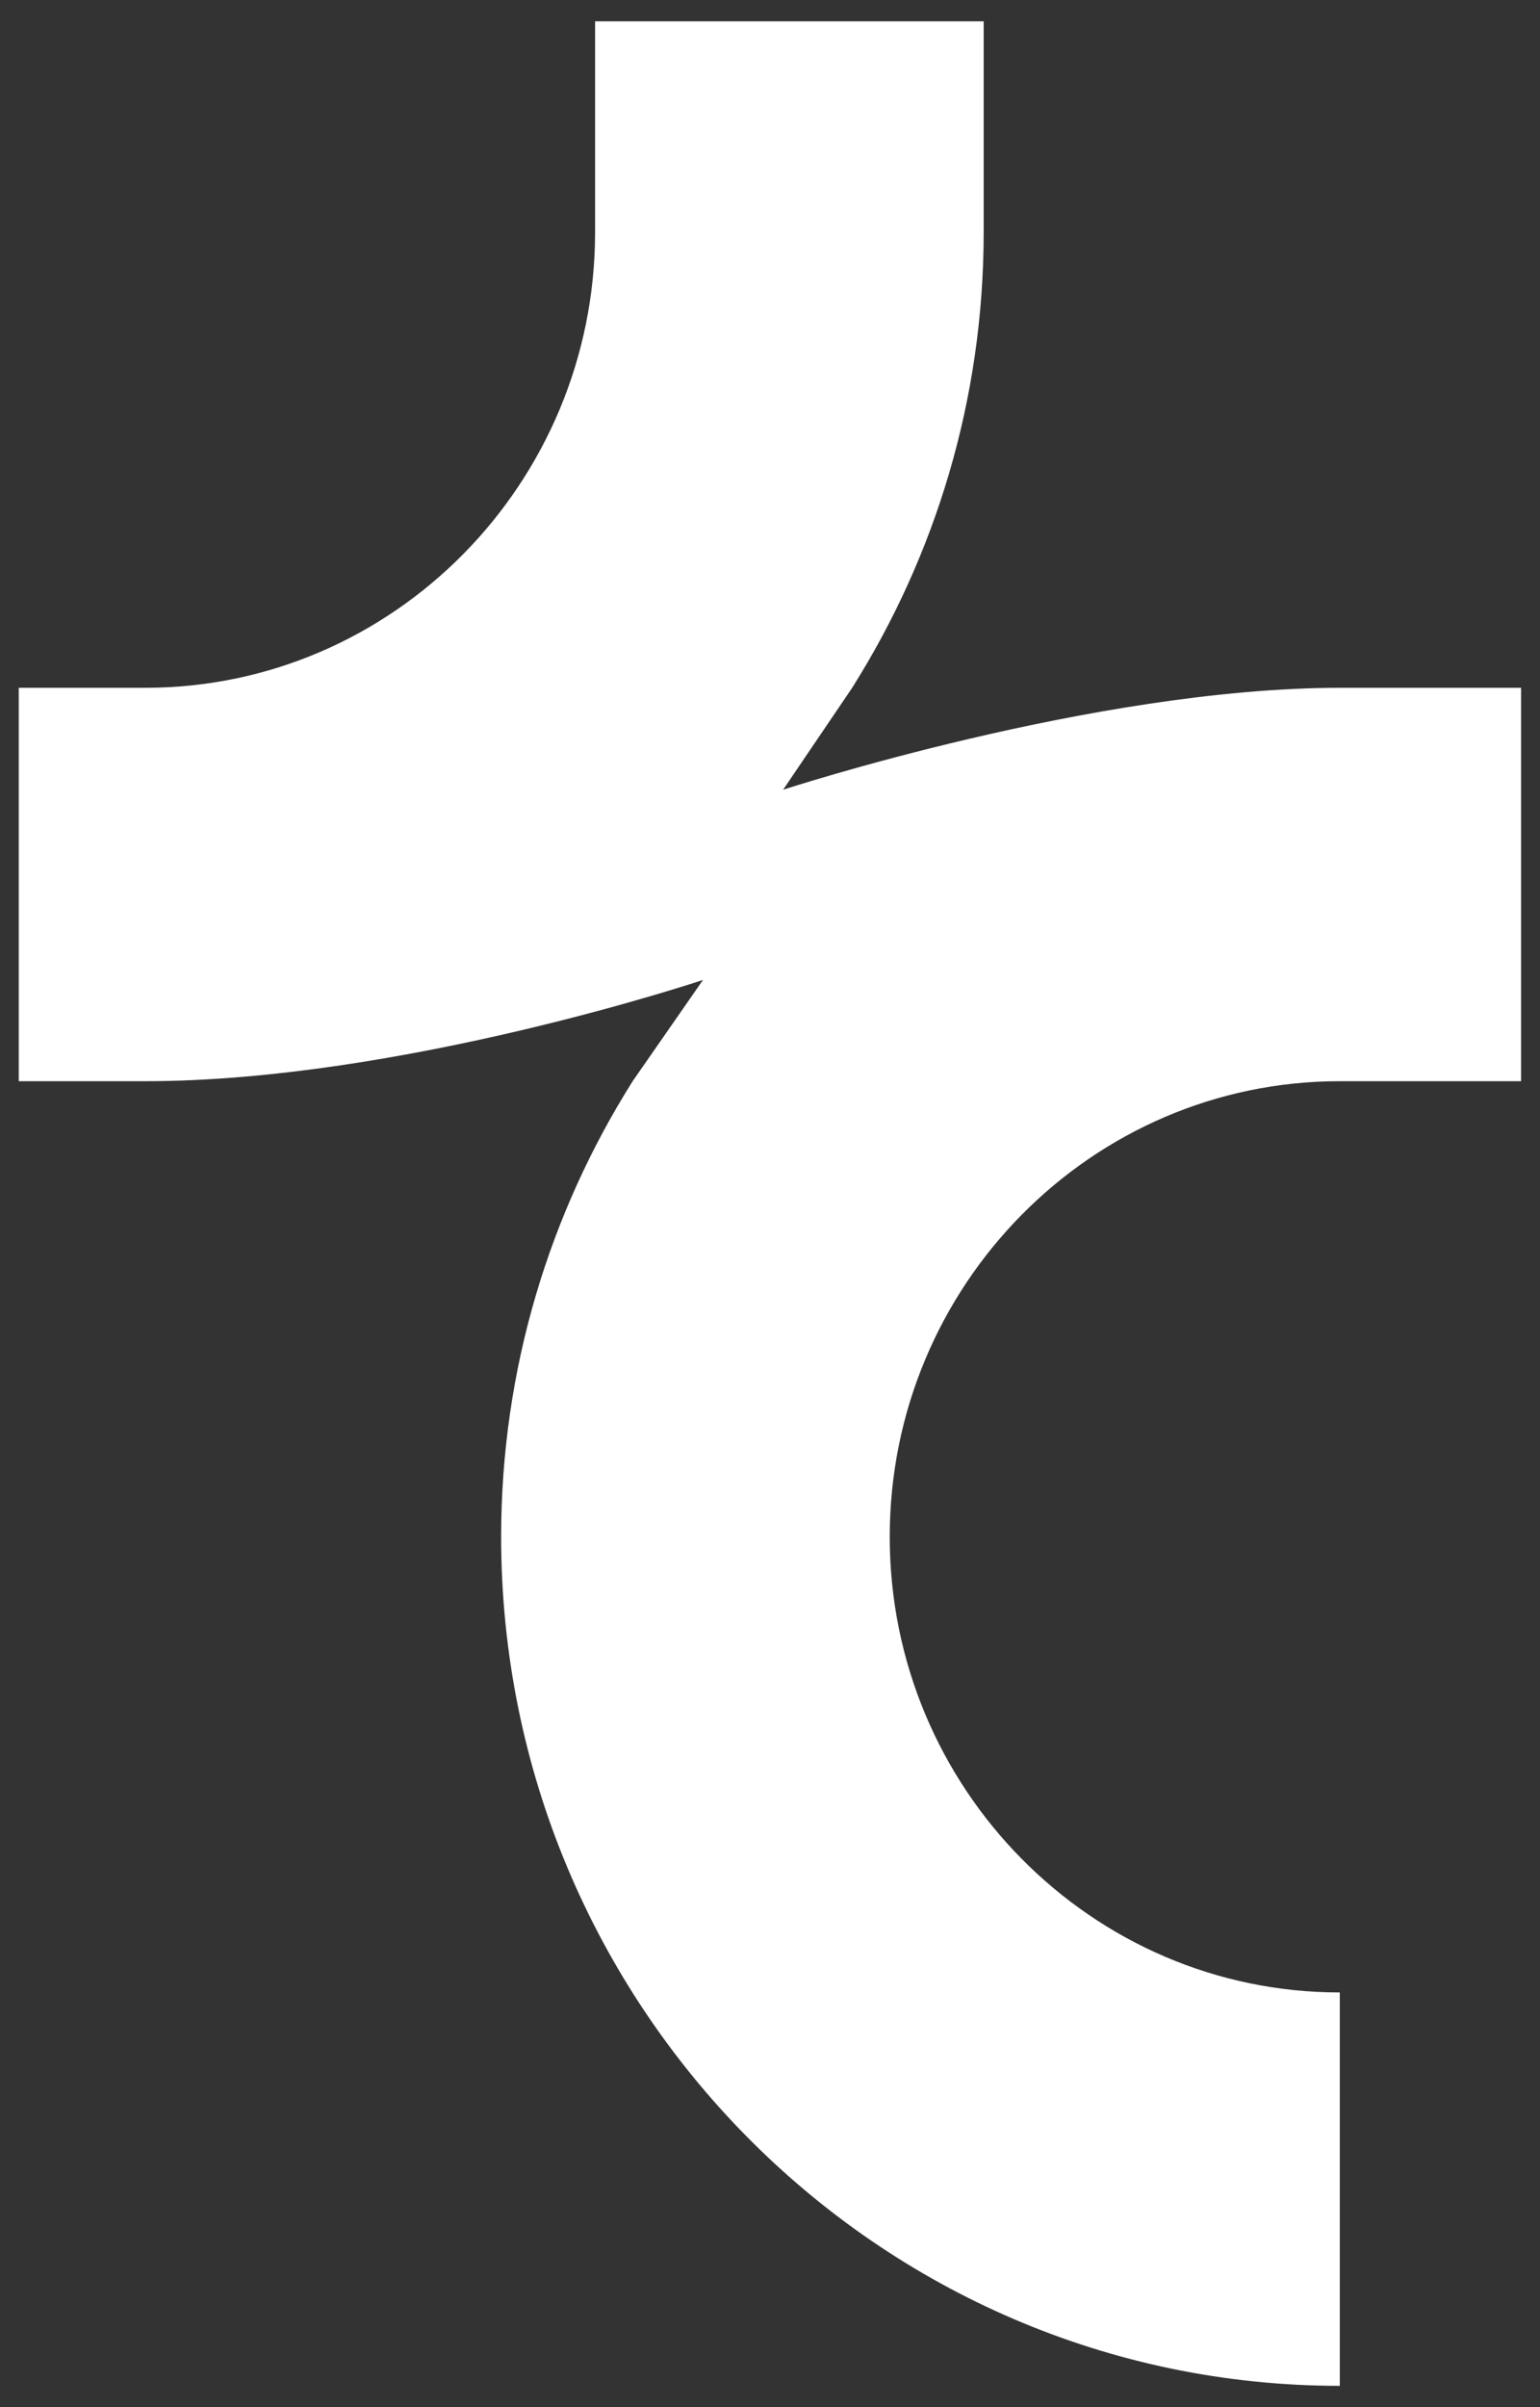 <svg viewBox="0 0 48 75" fill="none" xmlns="http://www.w3.org/2000/svg">
<rect x="0" y="0" width="48" height="75" fill="#333333" stroke="none"/>
<path d="M47.415 21.43H41.765C34.117 21.43 24.408 24.606 24.408 24.606L26.561 21.43C29.149 17.324 30.66 12.458 30.66 7.234V0.664H18.548V7.234C18.548 15.063 12.255 21.43 4.525 21.43H0.585V33.687H4.525C12.502 33.687 21.912 30.532 21.912 30.532L19.719 33.687C17.13 37.794 15.62 42.659 15.62 47.883C15.62 62.469 27.346 74.336 41.76 74.336V62.079C34.024 62.079 27.732 55.711 27.732 47.883C27.732 40.055 34.024 33.687 41.76 33.687H47.41V21.43H47.415Z" fill="white"/>
</svg>

